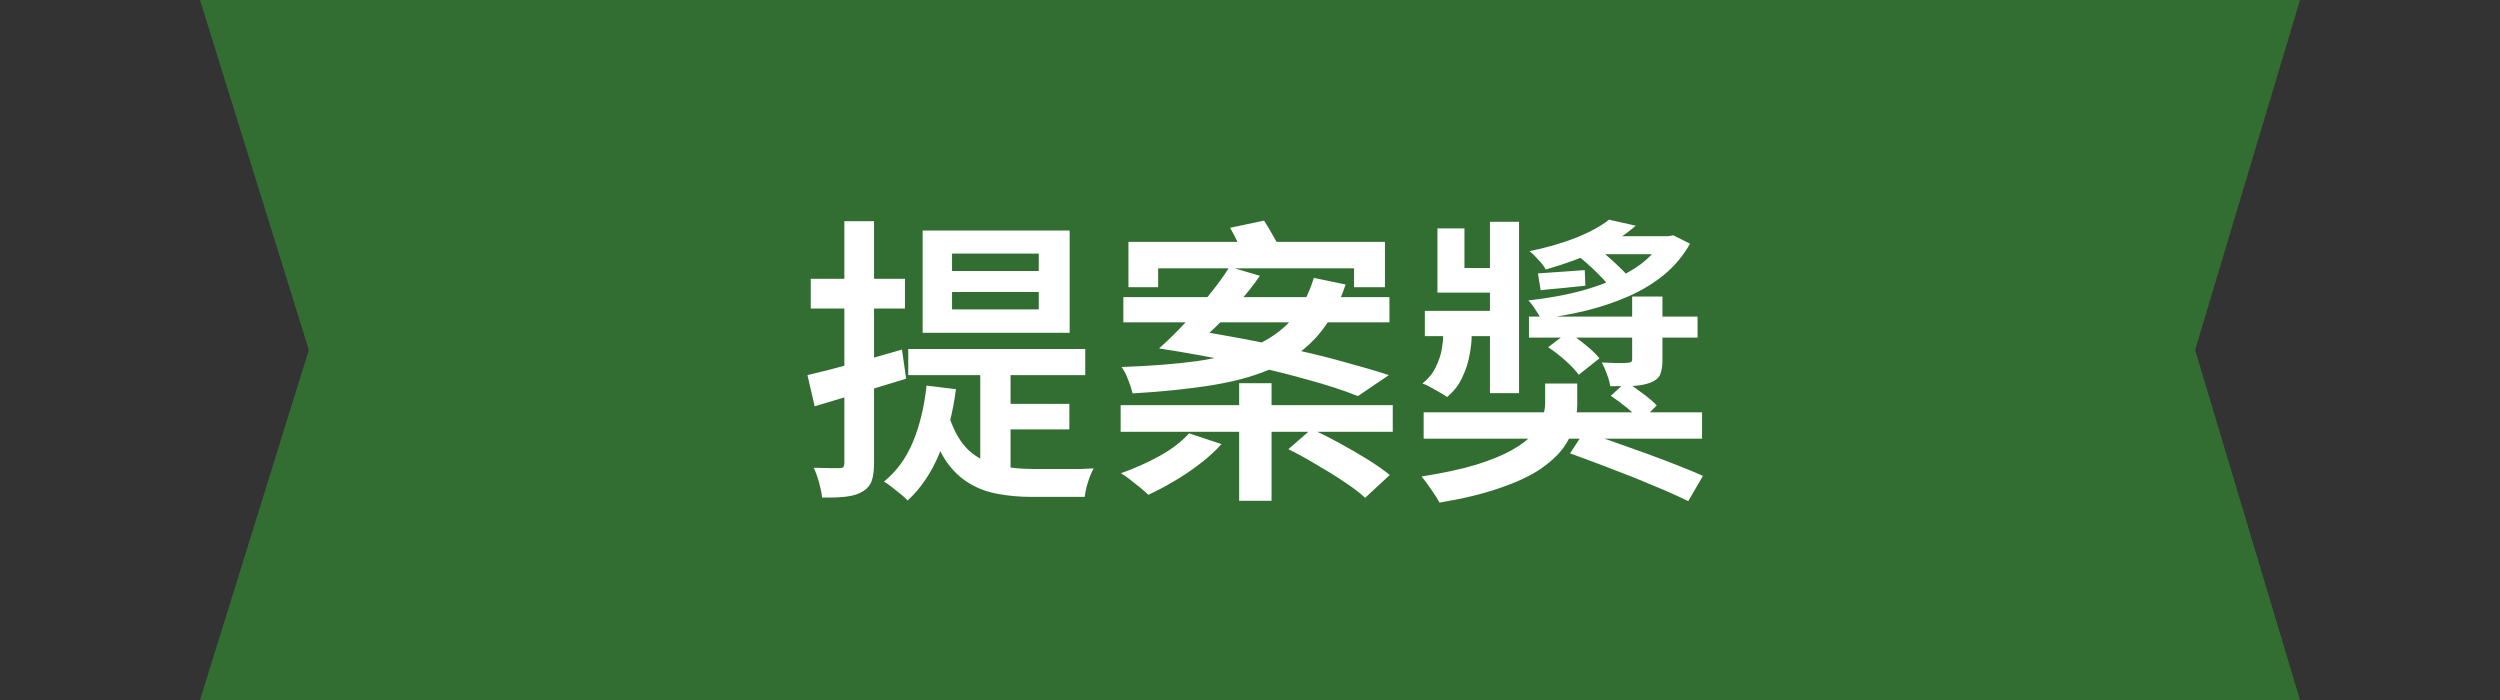 <svg width="200" height="56" viewBox="0 0 200 56" fill="none" xmlns="http://www.w3.org/2000/svg">
<rect x="0" y="0" width="200" height="56" fill="#333333" stroke="none"/>
<path d="M16 0H184L175.61 28L184 56H16L24.707 28L16 0Z" fill="#326E32"/>
<path d="M76.164 23.36V24.752H83.1V23.36H76.164ZM76.164 20.288V21.68H83.1V20.288H76.164ZM73.812 18.44H85.572V26.624H73.812V18.44ZM72.66 27.92H86.82V30.008H72.66V27.92ZM78.42 29.024H80.844V38.816L78.42 37.784V29.024ZM75.924 33.32C76.34 34.552 76.876 35.464 77.532 36.056C78.204 36.648 78.972 37.04 79.836 37.232C80.716 37.424 81.668 37.52 82.692 37.52C82.884 37.52 83.188 37.52 83.604 37.52C84.02 37.52 84.484 37.52 84.996 37.52C85.508 37.52 85.988 37.52 86.436 37.52C86.9 37.504 87.252 37.488 87.492 37.472C87.396 37.648 87.292 37.872 87.18 38.144C87.084 38.416 86.996 38.696 86.916 38.984C86.852 39.272 86.804 39.528 86.772 39.752H85.788H82.572C81.596 39.752 80.684 39.672 79.836 39.512C79.004 39.368 78.244 39.088 77.556 38.672C76.868 38.272 76.252 37.688 75.708 36.92C75.18 36.136 74.732 35.12 74.364 33.872L75.924 33.32ZM80.148 32.312H85.548V34.352H80.148V32.312ZM74.124 30.848L76.476 31.136C76.22 33.088 75.772 34.816 75.132 36.32C74.508 37.824 73.668 39.064 72.612 40.04C72.484 39.896 72.3 39.728 72.06 39.536C71.82 39.344 71.58 39.152 71.34 38.96C71.1 38.768 70.892 38.624 70.716 38.528C71.724 37.712 72.5 36.648 73.044 35.336C73.588 34.008 73.948 32.512 74.124 30.848ZM64.596 30.008C65.572 29.784 66.732 29.488 68.076 29.12C69.42 28.752 70.78 28.368 72.156 27.968L72.492 30.296C71.244 30.68 69.98 31.064 68.7 31.448C67.42 31.832 66.244 32.184 65.172 32.504L64.596 30.008ZM64.86 22.304H72.396V24.68H64.86V22.304ZM67.548 17.696H69.924V37.04C69.924 37.648 69.86 38.128 69.732 38.48C69.604 38.832 69.364 39.112 69.012 39.32C68.676 39.528 68.244 39.664 67.716 39.728C67.188 39.792 66.54 39.816 65.772 39.8C65.74 39.496 65.66 39.104 65.532 38.624C65.404 38.16 65.26 37.76 65.1 37.424C65.548 37.44 65.964 37.448 66.348 37.448C66.748 37.448 67.02 37.448 67.164 37.448C67.308 37.448 67.404 37.424 67.452 37.376C67.516 37.312 67.548 37.192 67.548 37.016V17.696ZM99.132 30.656H101.724V40.064H99.132V30.656ZM90.276 19.352H110.796V22.976H108.324V21.464H92.652V22.976H90.276V19.352ZM89.868 23.768H111.156V25.784H89.868V23.768ZM89.652 32.408H111.42V34.544H89.652V32.408ZM105.108 22.232L107.652 22.76C107.108 24.376 106.38 25.72 105.468 26.792C104.556 27.848 103.42 28.696 102.06 29.336C100.716 29.976 99.092 30.456 97.188 30.776C95.3 31.096 93.108 31.328 90.612 31.472C90.516 31.088 90.388 30.704 90.228 30.32C90.084 29.936 89.916 29.616 89.724 29.36C92.06 29.28 94.092 29.12 95.82 28.88C97.564 28.624 99.052 28.232 100.284 27.704C101.516 27.176 102.524 26.472 103.308 25.592C104.092 24.696 104.692 23.576 105.108 22.232ZM92.724 27.872L94.764 26.312C96.284 26.536 97.804 26.792 99.324 27.08C100.86 27.368 102.34 27.68 103.764 28.016C105.204 28.336 106.54 28.672 107.772 29.024C109.02 29.36 110.132 29.688 111.108 30.008L108.636 31.688C107.484 31.224 106.076 30.768 104.412 30.32C102.764 29.856 100.94 29.416 98.94 29C96.956 28.584 94.884 28.208 92.724 27.872ZM98.412 18.224L101.124 17.648C101.364 18.016 101.612 18.432 101.868 18.896C102.14 19.36 102.356 19.76 102.516 20.096L99.66 20.792C99.548 20.456 99.364 20.048 99.108 19.568C98.868 19.072 98.636 18.624 98.412 18.224ZM92.724 27.872C93.364 27.312 94.028 26.664 94.716 25.928C95.404 25.192 96.068 24.424 96.708 23.624C97.364 22.824 97.916 22.064 98.364 21.344L100.788 22.064C100.308 22.768 99.748 23.48 99.108 24.2C98.468 24.92 97.82 25.6 97.164 26.24C96.508 26.864 95.908 27.408 95.364 27.872H92.724ZM95.124 34.664L97.716 35.528C97.252 36.056 96.684 36.576 96.012 37.088C95.356 37.6 94.668 38.064 93.948 38.48C93.228 38.912 92.532 39.28 91.86 39.584C91.684 39.408 91.46 39.208 91.188 38.984C90.932 38.776 90.668 38.568 90.396 38.36C90.14 38.152 89.9 37.984 89.676 37.856C90.732 37.488 91.756 37.032 92.748 36.488C93.756 35.928 94.548 35.32 95.124 34.664ZM103.068 35.936L104.916 34.328C105.604 34.632 106.34 35 107.124 35.432C107.924 35.864 108.684 36.304 109.404 36.752C110.124 37.2 110.716 37.616 111.18 38L109.212 39.824C108.78 39.424 108.212 38.992 107.508 38.528C106.82 38.064 106.084 37.608 105.3 37.16C104.532 36.696 103.788 36.288 103.068 35.936ZM113.892 32.984H136.164V35.096H113.892V32.984ZM128.868 31.664L130.092 30.536C130.508 30.808 130.948 31.12 131.412 31.472C131.892 31.824 132.268 32.144 132.54 32.432L131.292 33.68C131.036 33.392 130.676 33.056 130.212 32.672C129.748 32.288 129.3 31.952 128.868 31.664ZM122.316 25.328H135.804V27.008H122.316V25.328ZM130.572 23.72H132.996V28.784C132.996 29.296 132.932 29.696 132.804 29.984C132.676 30.256 132.42 30.464 132.036 30.608C131.668 30.752 131.22 30.84 130.692 30.872C130.164 30.888 129.54 30.896 128.82 30.896C128.772 30.592 128.684 30.272 128.556 29.936C128.428 29.584 128.292 29.272 128.148 29C128.596 29.016 129.02 29.032 129.42 29.048C129.82 29.048 130.084 29.04 130.212 29.024C130.356 29.008 130.452 28.984 130.5 28.952C130.548 28.904 130.572 28.824 130.572 28.712V23.72ZM113.988 24.872H120.588V26.888H113.988V24.872ZM119.196 17.744H121.524V31.448H119.196V17.744ZM114.996 18.272H117.156V21.44H120.516V23.408H114.996V18.272ZM123.852 27.776L125.436 26.576C125.884 26.848 126.348 27.184 126.828 27.584C127.308 27.968 127.684 28.328 127.956 28.664L126.3 29.984C126.06 29.648 125.708 29.272 125.244 28.856C124.78 28.44 124.316 28.08 123.852 27.776ZM126.06 20.336L127.668 19.76C128.228 20.16 128.796 20.64 129.372 21.2C129.964 21.744 130.42 22.248 130.74 22.712L129.036 23.312C128.764 22.88 128.34 22.384 127.764 21.824C127.204 21.264 126.636 20.768 126.06 20.336ZM133.02 18.896H133.452L133.86 18.824L135.204 19.496C134.66 20.456 133.972 21.28 133.14 21.968C132.324 22.64 131.396 23.208 130.356 23.672C129.316 24.136 128.196 24.52 126.996 24.824C125.812 25.112 124.572 25.344 123.276 25.52C123.164 25.28 123.012 25.024 122.82 24.752C122.644 24.464 122.46 24.224 122.268 24.032C123.436 23.904 124.564 23.72 125.652 23.48C126.756 23.224 127.78 22.904 128.724 22.52C129.684 22.136 130.532 21.672 131.268 21.128C132.004 20.568 132.588 19.92 133.02 19.184V18.896ZM128.724 17.576L130.86 18.056C129.996 18.808 128.972 19.472 127.788 20.048C126.604 20.608 125.228 21.112 123.66 21.56C123.532 21.32 123.332 21.056 123.06 20.768C122.804 20.48 122.572 20.256 122.364 20.096C123.804 19.792 125.068 19.424 126.156 18.992C127.244 18.544 128.1 18.072 128.724 17.576ZM128.052 18.896H133.644V20.336H126.108L128.052 18.896ZM115.452 25.736H117.732V26.936C117.732 27.32 117.676 27.808 117.564 28.4C117.468 28.976 117.276 29.568 116.988 30.176C116.716 30.784 116.308 31.312 115.764 31.76C115.62 31.648 115.428 31.528 115.188 31.4C114.948 31.256 114.708 31.12 114.468 30.992C114.228 30.848 114.004 30.744 113.796 30.68C114.276 30.296 114.628 29.864 114.852 29.384C115.092 28.904 115.252 28.44 115.332 27.992C115.412 27.528 115.452 27.152 115.452 26.864V25.736ZM123.612 30.68H126.18V32.336C126.18 32.864 126.1 33.424 125.94 34.016C125.796 34.608 125.508 35.208 125.076 35.816C124.644 36.408 124.02 36.984 123.204 37.544C122.388 38.088 121.324 38.584 120.012 39.032C118.7 39.496 117.084 39.888 115.164 40.208C115.004 39.904 114.78 39.552 114.492 39.152C114.22 38.752 113.964 38.408 113.724 38.12C115.452 37.848 116.9 37.536 118.068 37.184C119.252 36.816 120.212 36.424 120.948 36.008C121.684 35.592 122.244 35.168 122.628 34.736C123.012 34.288 123.268 33.856 123.396 33.44C123.54 33.008 123.612 32.616 123.612 32.264V30.68ZM125.604 36.272L126.732 34.544C127.468 34.784 128.268 35.056 129.132 35.36C129.996 35.664 130.868 35.976 131.748 36.296C132.628 36.616 133.452 36.928 134.22 37.232C135.004 37.536 135.676 37.816 136.236 38.072L135.06 40.088C134.532 39.832 133.884 39.536 133.116 39.2C132.364 38.88 131.556 38.544 130.692 38.192C129.828 37.856 128.956 37.52 128.076 37.184C127.196 36.848 126.372 36.544 125.604 36.272ZM123.036 21.872C123.564 21.84 124.14 21.8 124.764 21.752C125.388 21.704 126.06 21.656 126.78 21.608L126.828 22.856C126.188 22.92 125.572 22.984 124.98 23.048C124.388 23.096 123.812 23.152 123.252 23.216L123.036 21.872Z" fill="white"/>
</svg>
